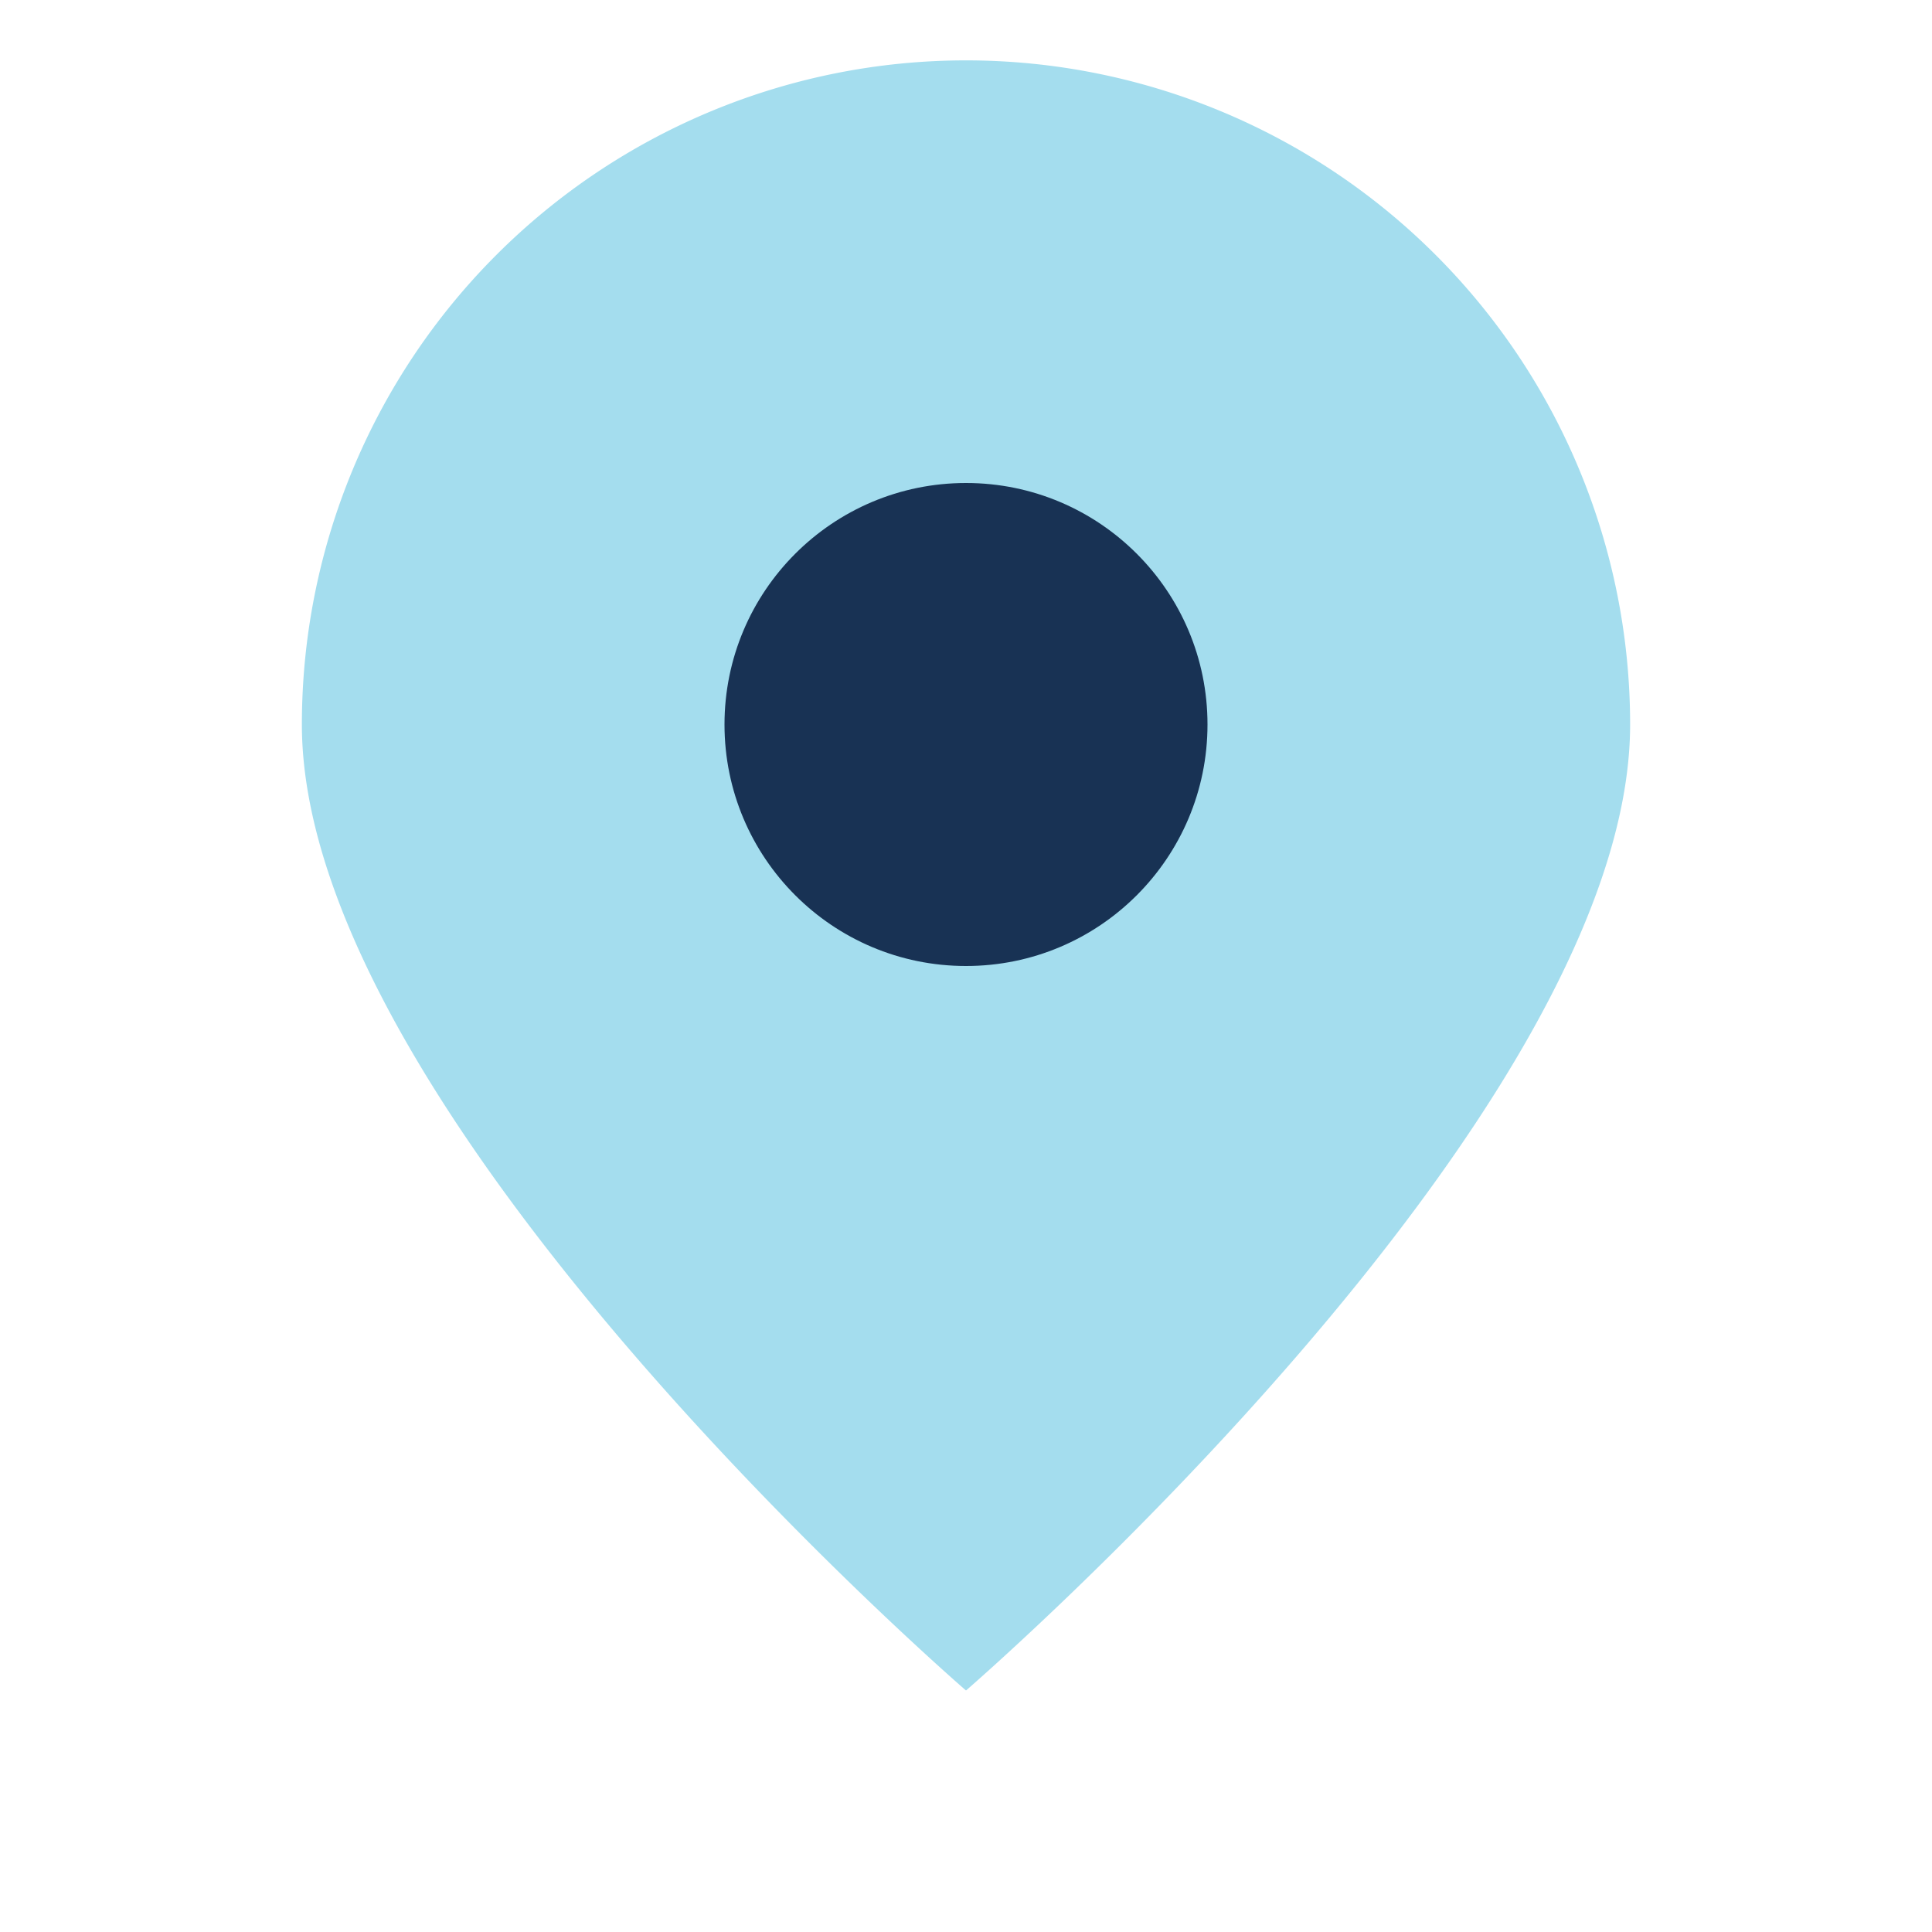 <?xml version="1.0" encoding="UTF-8"?>
<svg xmlns="http://www.w3.org/2000/svg" width="32" height="32" viewBox="0 0 32 32"><path d="M16 28S5 18.5 5 12a11 11 0 1 1 22 0c0 6.5-11 16-11 16z" fill="#A4DDEE"/><circle cx="16" cy="12" r="4" fill="#183254"/></svg>